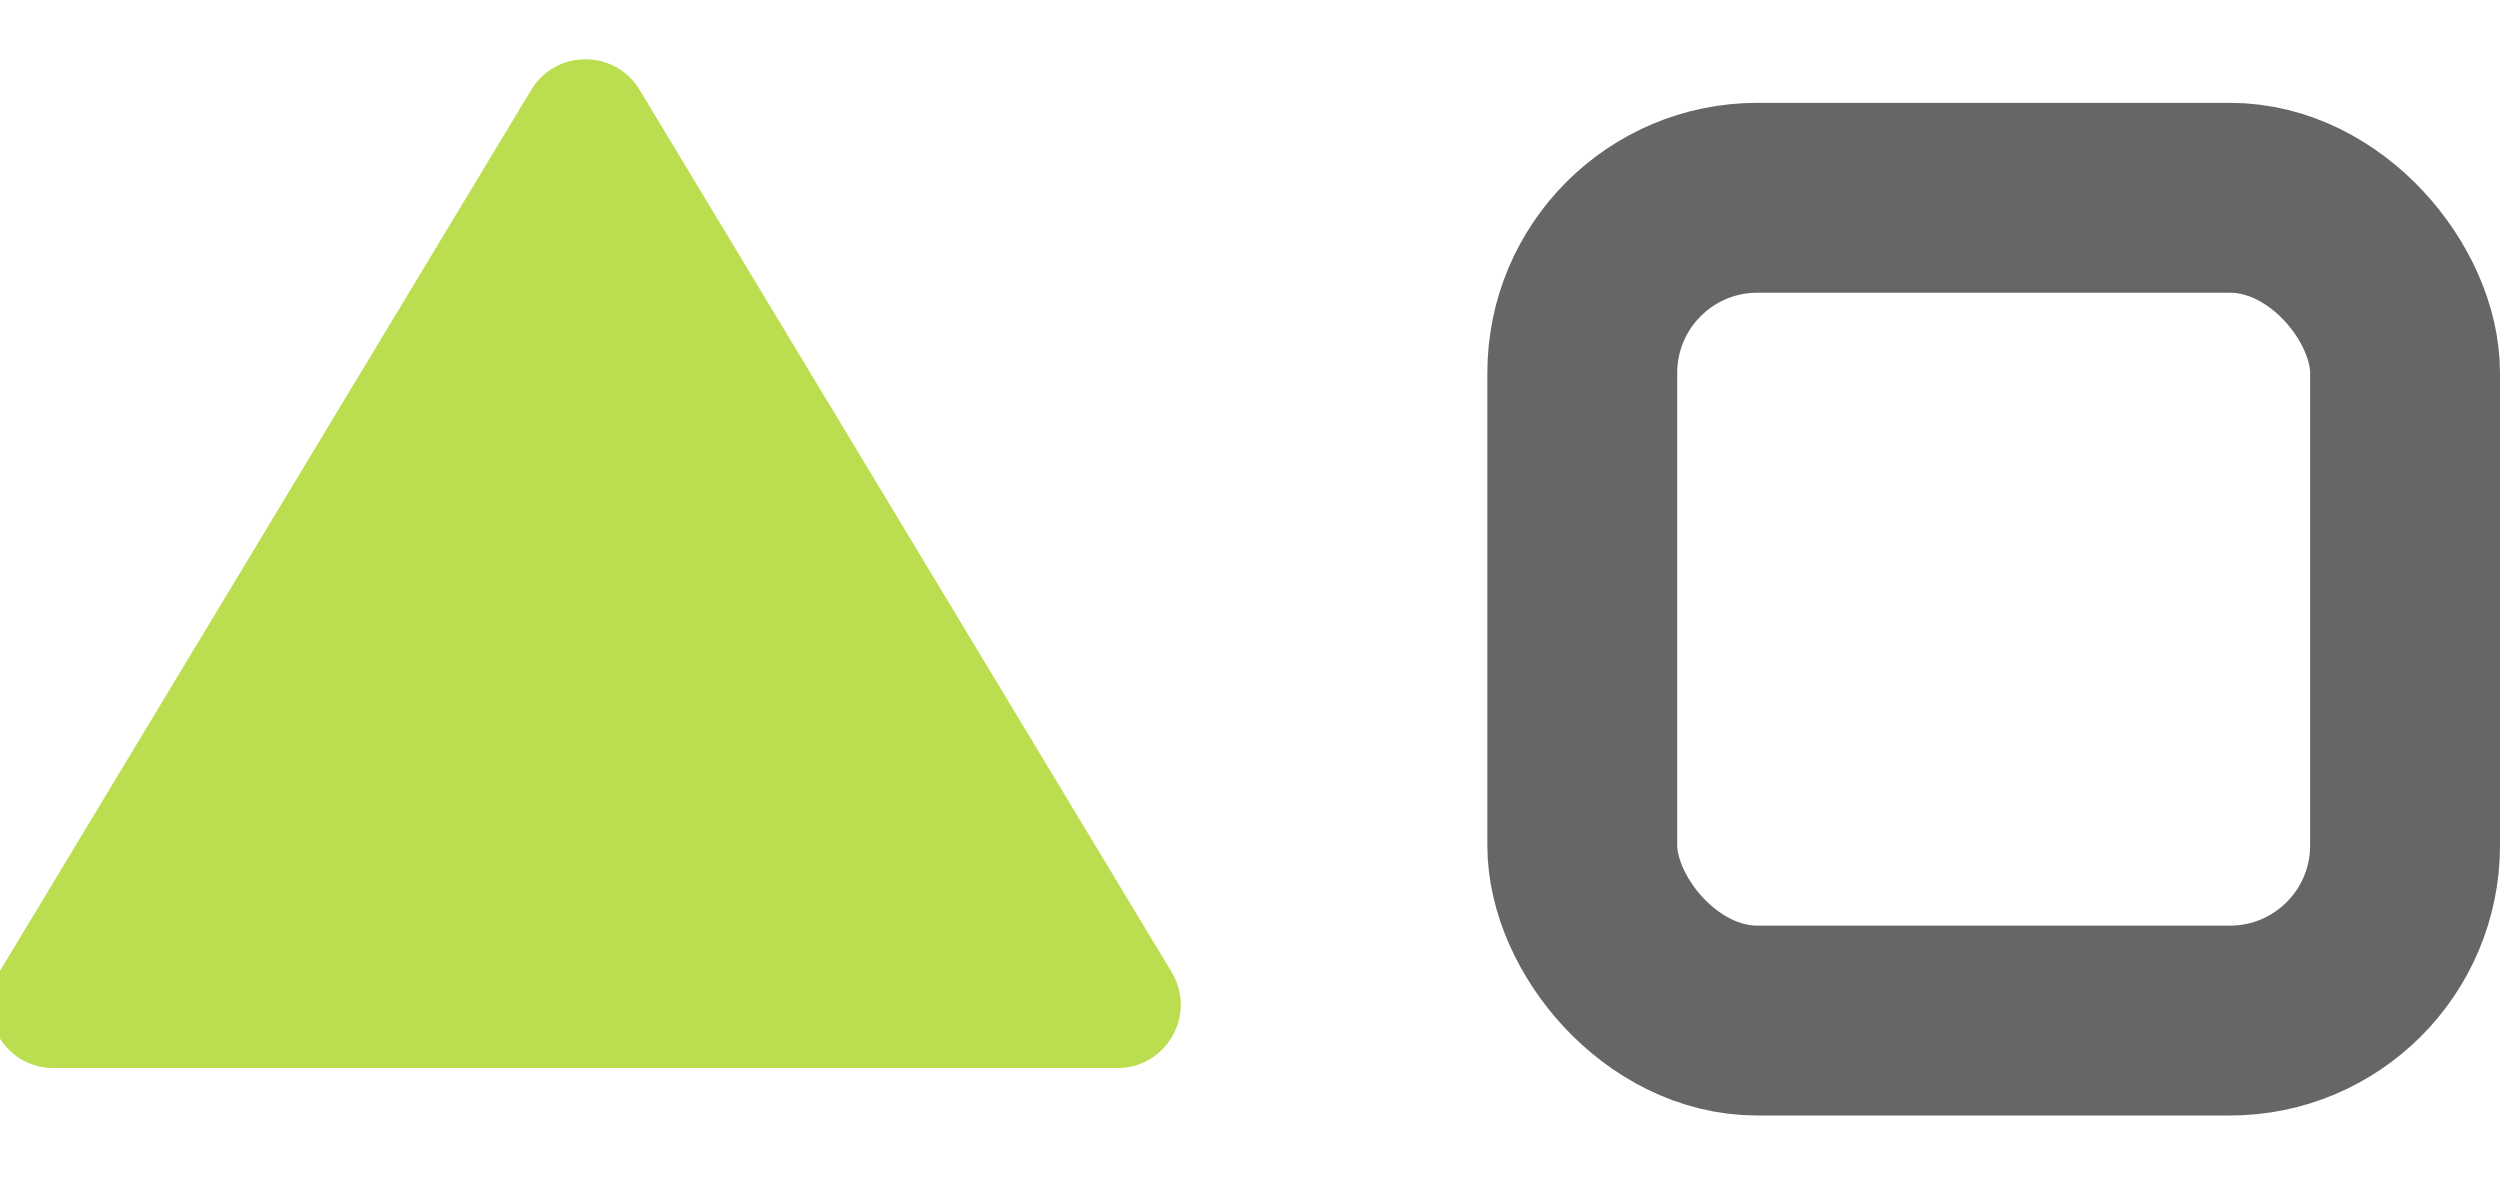 <svg width="79" height="38" viewBox="0 0 79 38" fill="none" xmlns="http://www.w3.org/2000/svg">
<g clip-path="url(#clip0_72_898)">
<path d="M16.787 2.84C17.565 1.551 19.435 1.551 20.213 2.84L37.023 30.717C37.827 32.05 36.867 33.75 35.31 33.75H1.69C0.133 33.75 -0.827 32.05 -0.023 30.717L16.787 2.84Z" fill="#BBDE50"/>
</g>
<rect x="50" y="6.25" width="26" height="26" rx="5.533" stroke="#666666" stroke-width="6"/>
<defs>
<clipPath id="clip0_72_898">
<rect width="43" height="37" fill="white" transform="translate(0 0.75)"/>
</clipPath>
</defs>
</svg>
